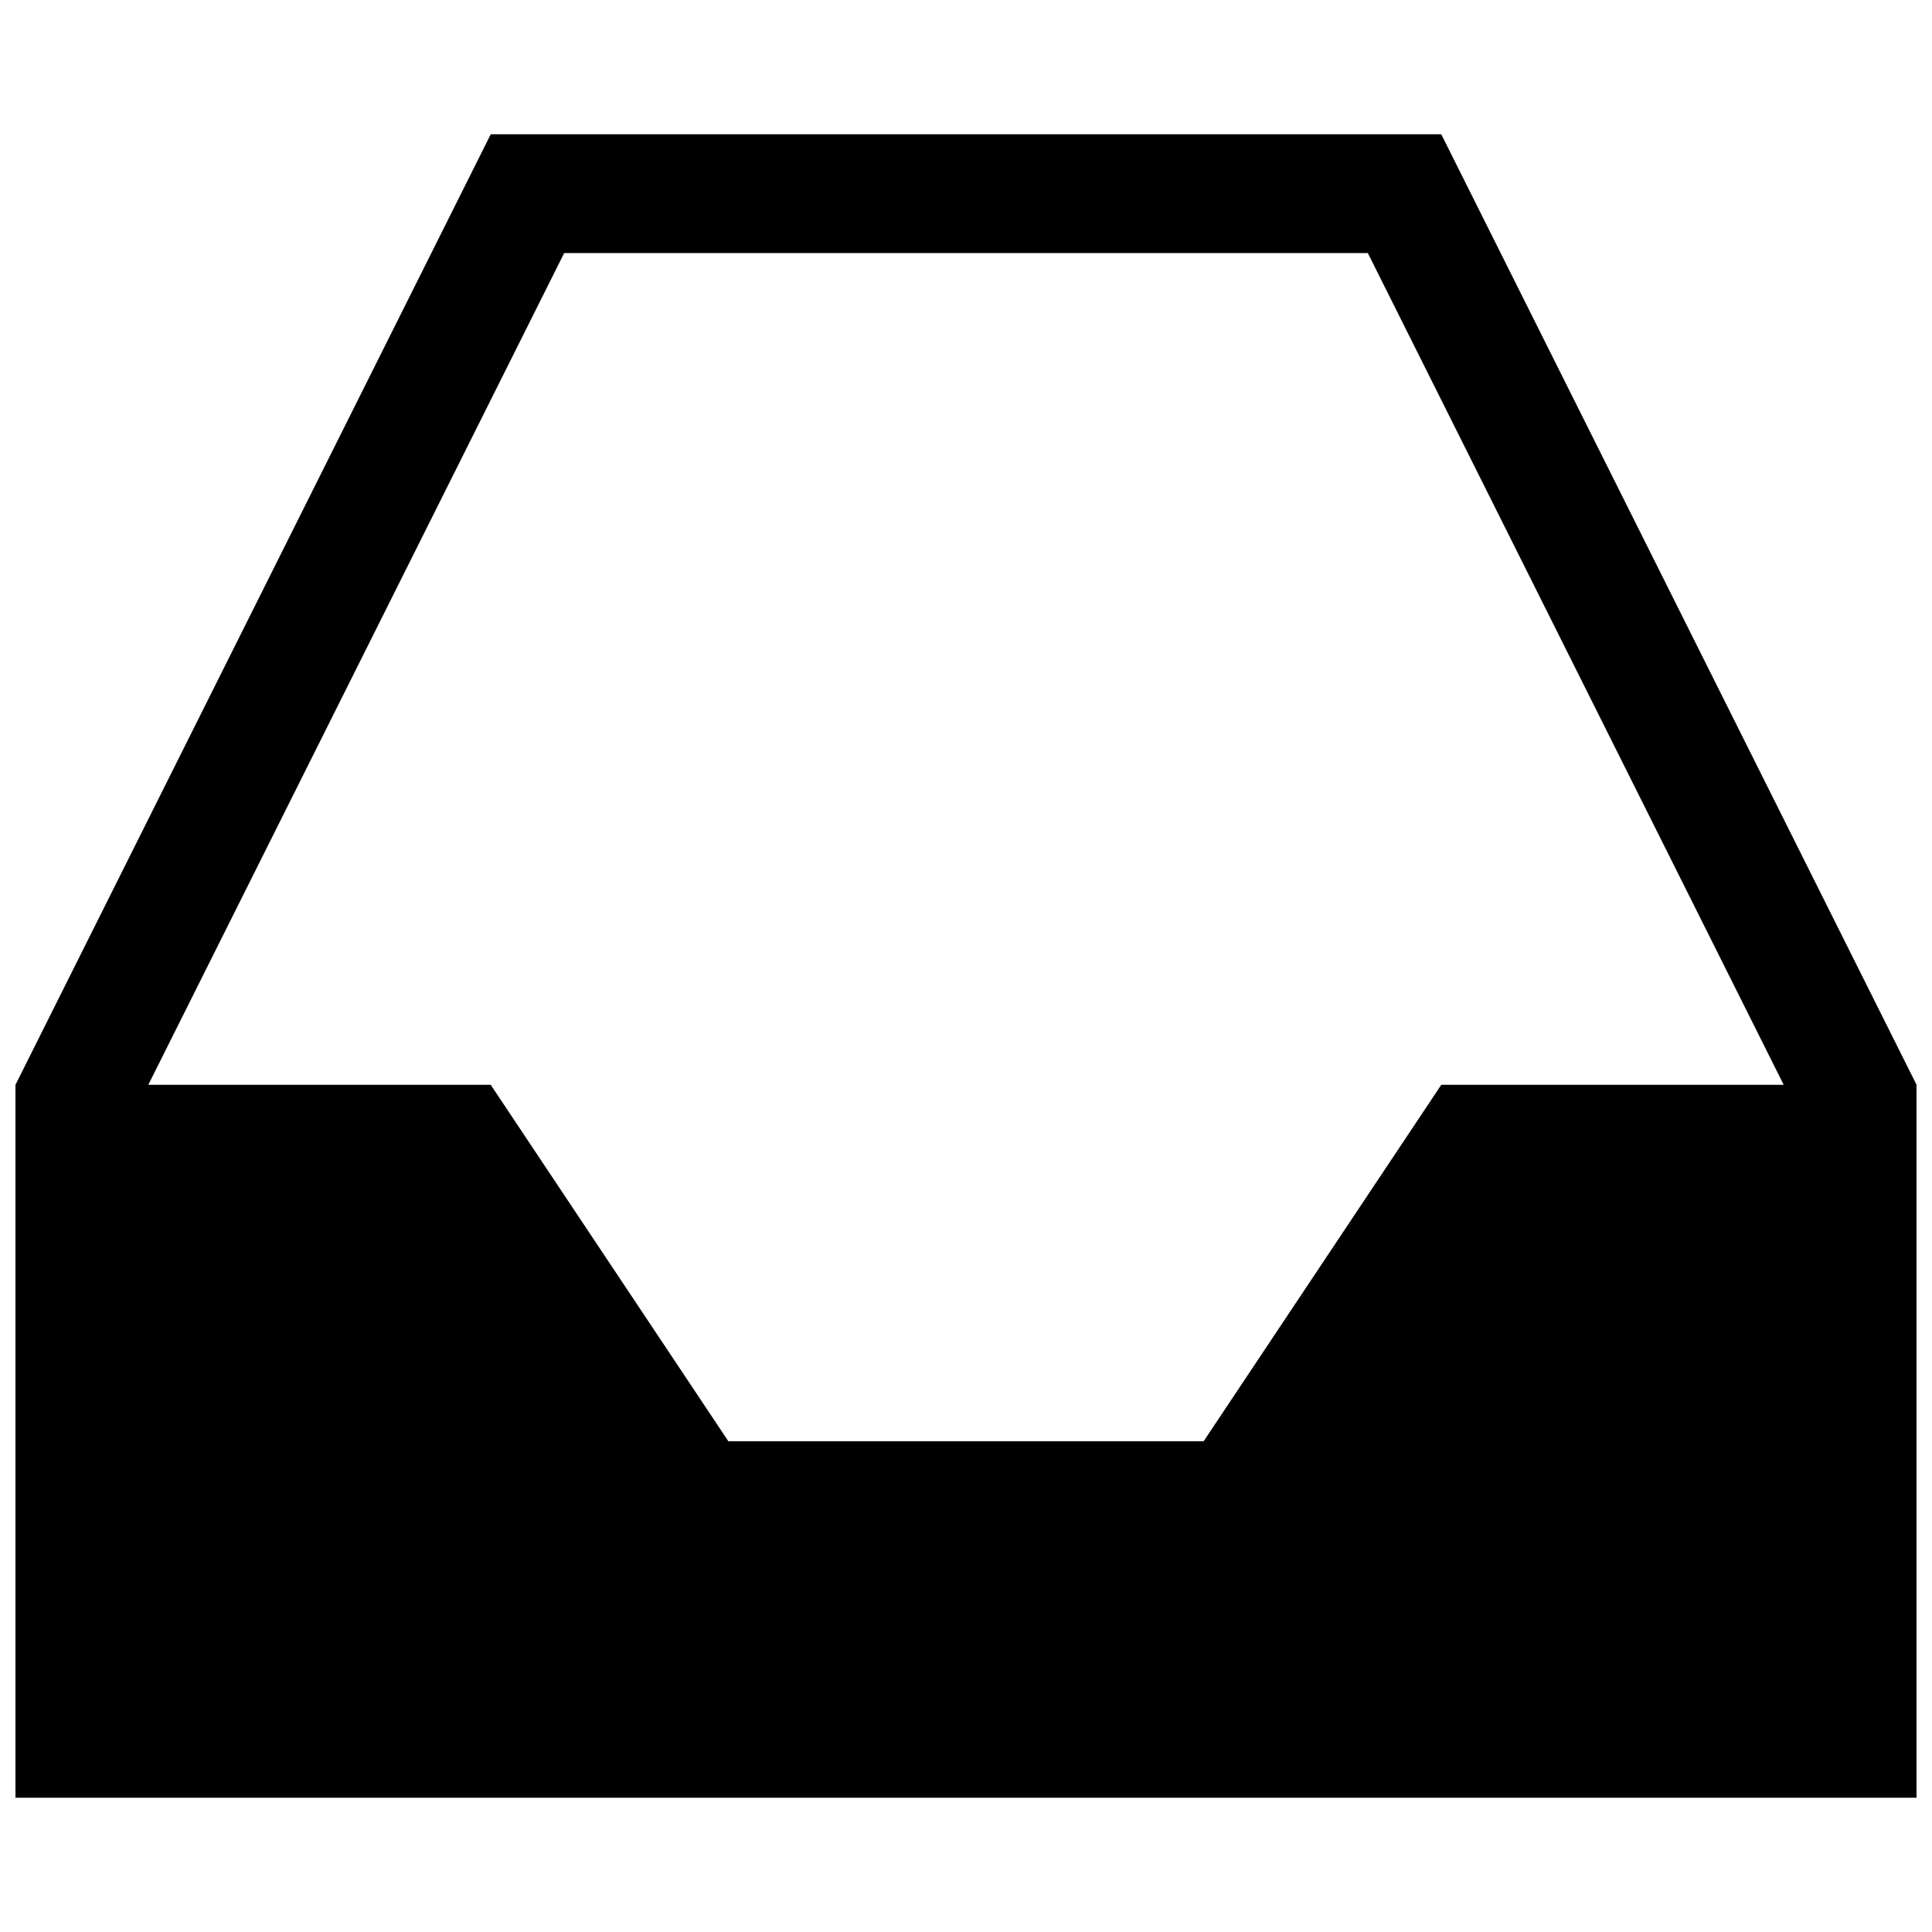 <?xml version="1.0" encoding="UTF-8"?>
<!-- Uploaded to: SVG Find, www.svgrepo.com, Generator: SVG Find Mixer Tools -->
<svg width="800px" height="800px" version="1.1" viewBox="144 144 512 512" xmlns="http://www.w3.org/2000/svg">
 <defs>
  <clipPath id="a">
   <path d="m148.09 179h503.81v442h-503.81z"/>
  </clipPath>
 </defs>
 <g clip-path="url(#a)">
  <path d="m525.95 179.58h-251.9l-125.95 251.91v188.93h503.81v-188.93zm0 251.91-62.977 94.465-125.95-0.004-62.977-94.465-90.746 0.004 110.21-220.42h212.98l110.21 220.42z"/>
 </g>
</svg>